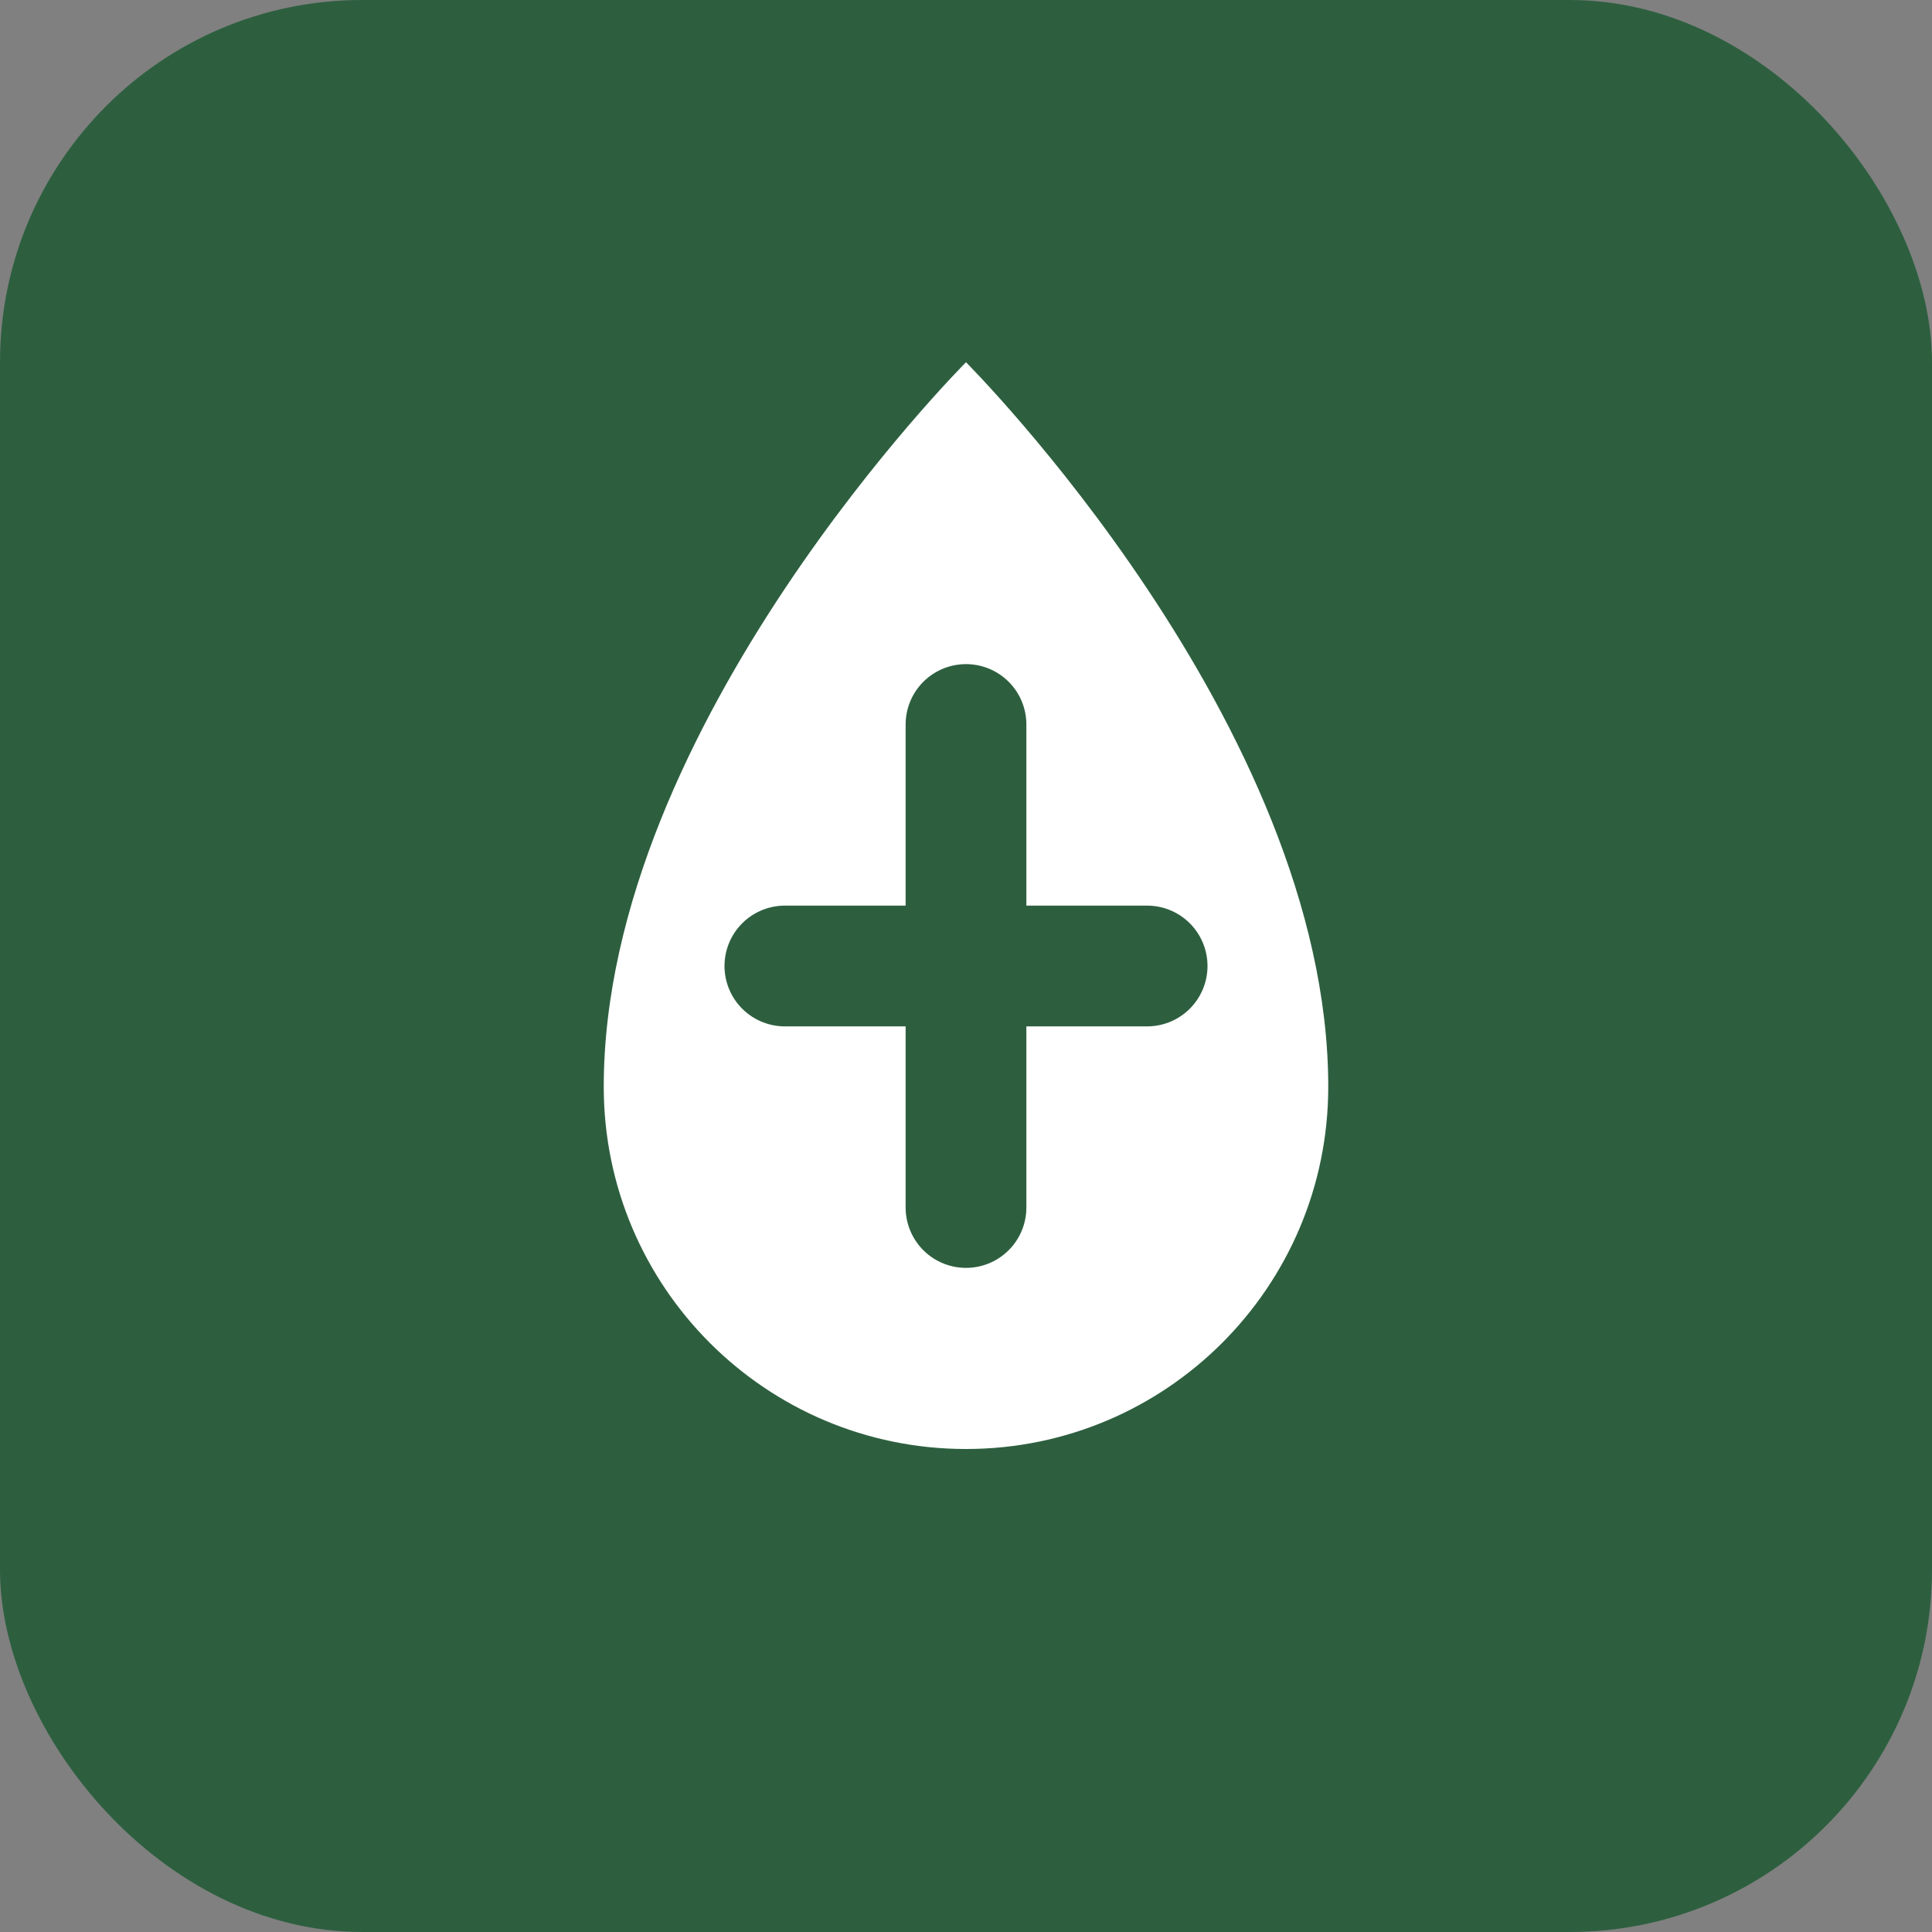 <svg xmlns="http://www.w3.org/2000/svg" width="32" height="32" viewBox="0 0 32 32">
  <rect x="0" y="0" width="32" height="32" fill="#808080" stroke="none"/>
  <rect width="32" height="32" rx="6" fill="#2D5F3F"/>
  <path d="M16 6C16 6 10 12 10 18C10 21.314 12.686 24 16 24C19.314 24 22 21.314 22 18C22 12 16 6 16 6Z" fill="white"/>
  <path d="M16 12V20M13 16H19" stroke="#2D5F3F" stroke-width="2" stroke-linecap="round"/>
</svg>
